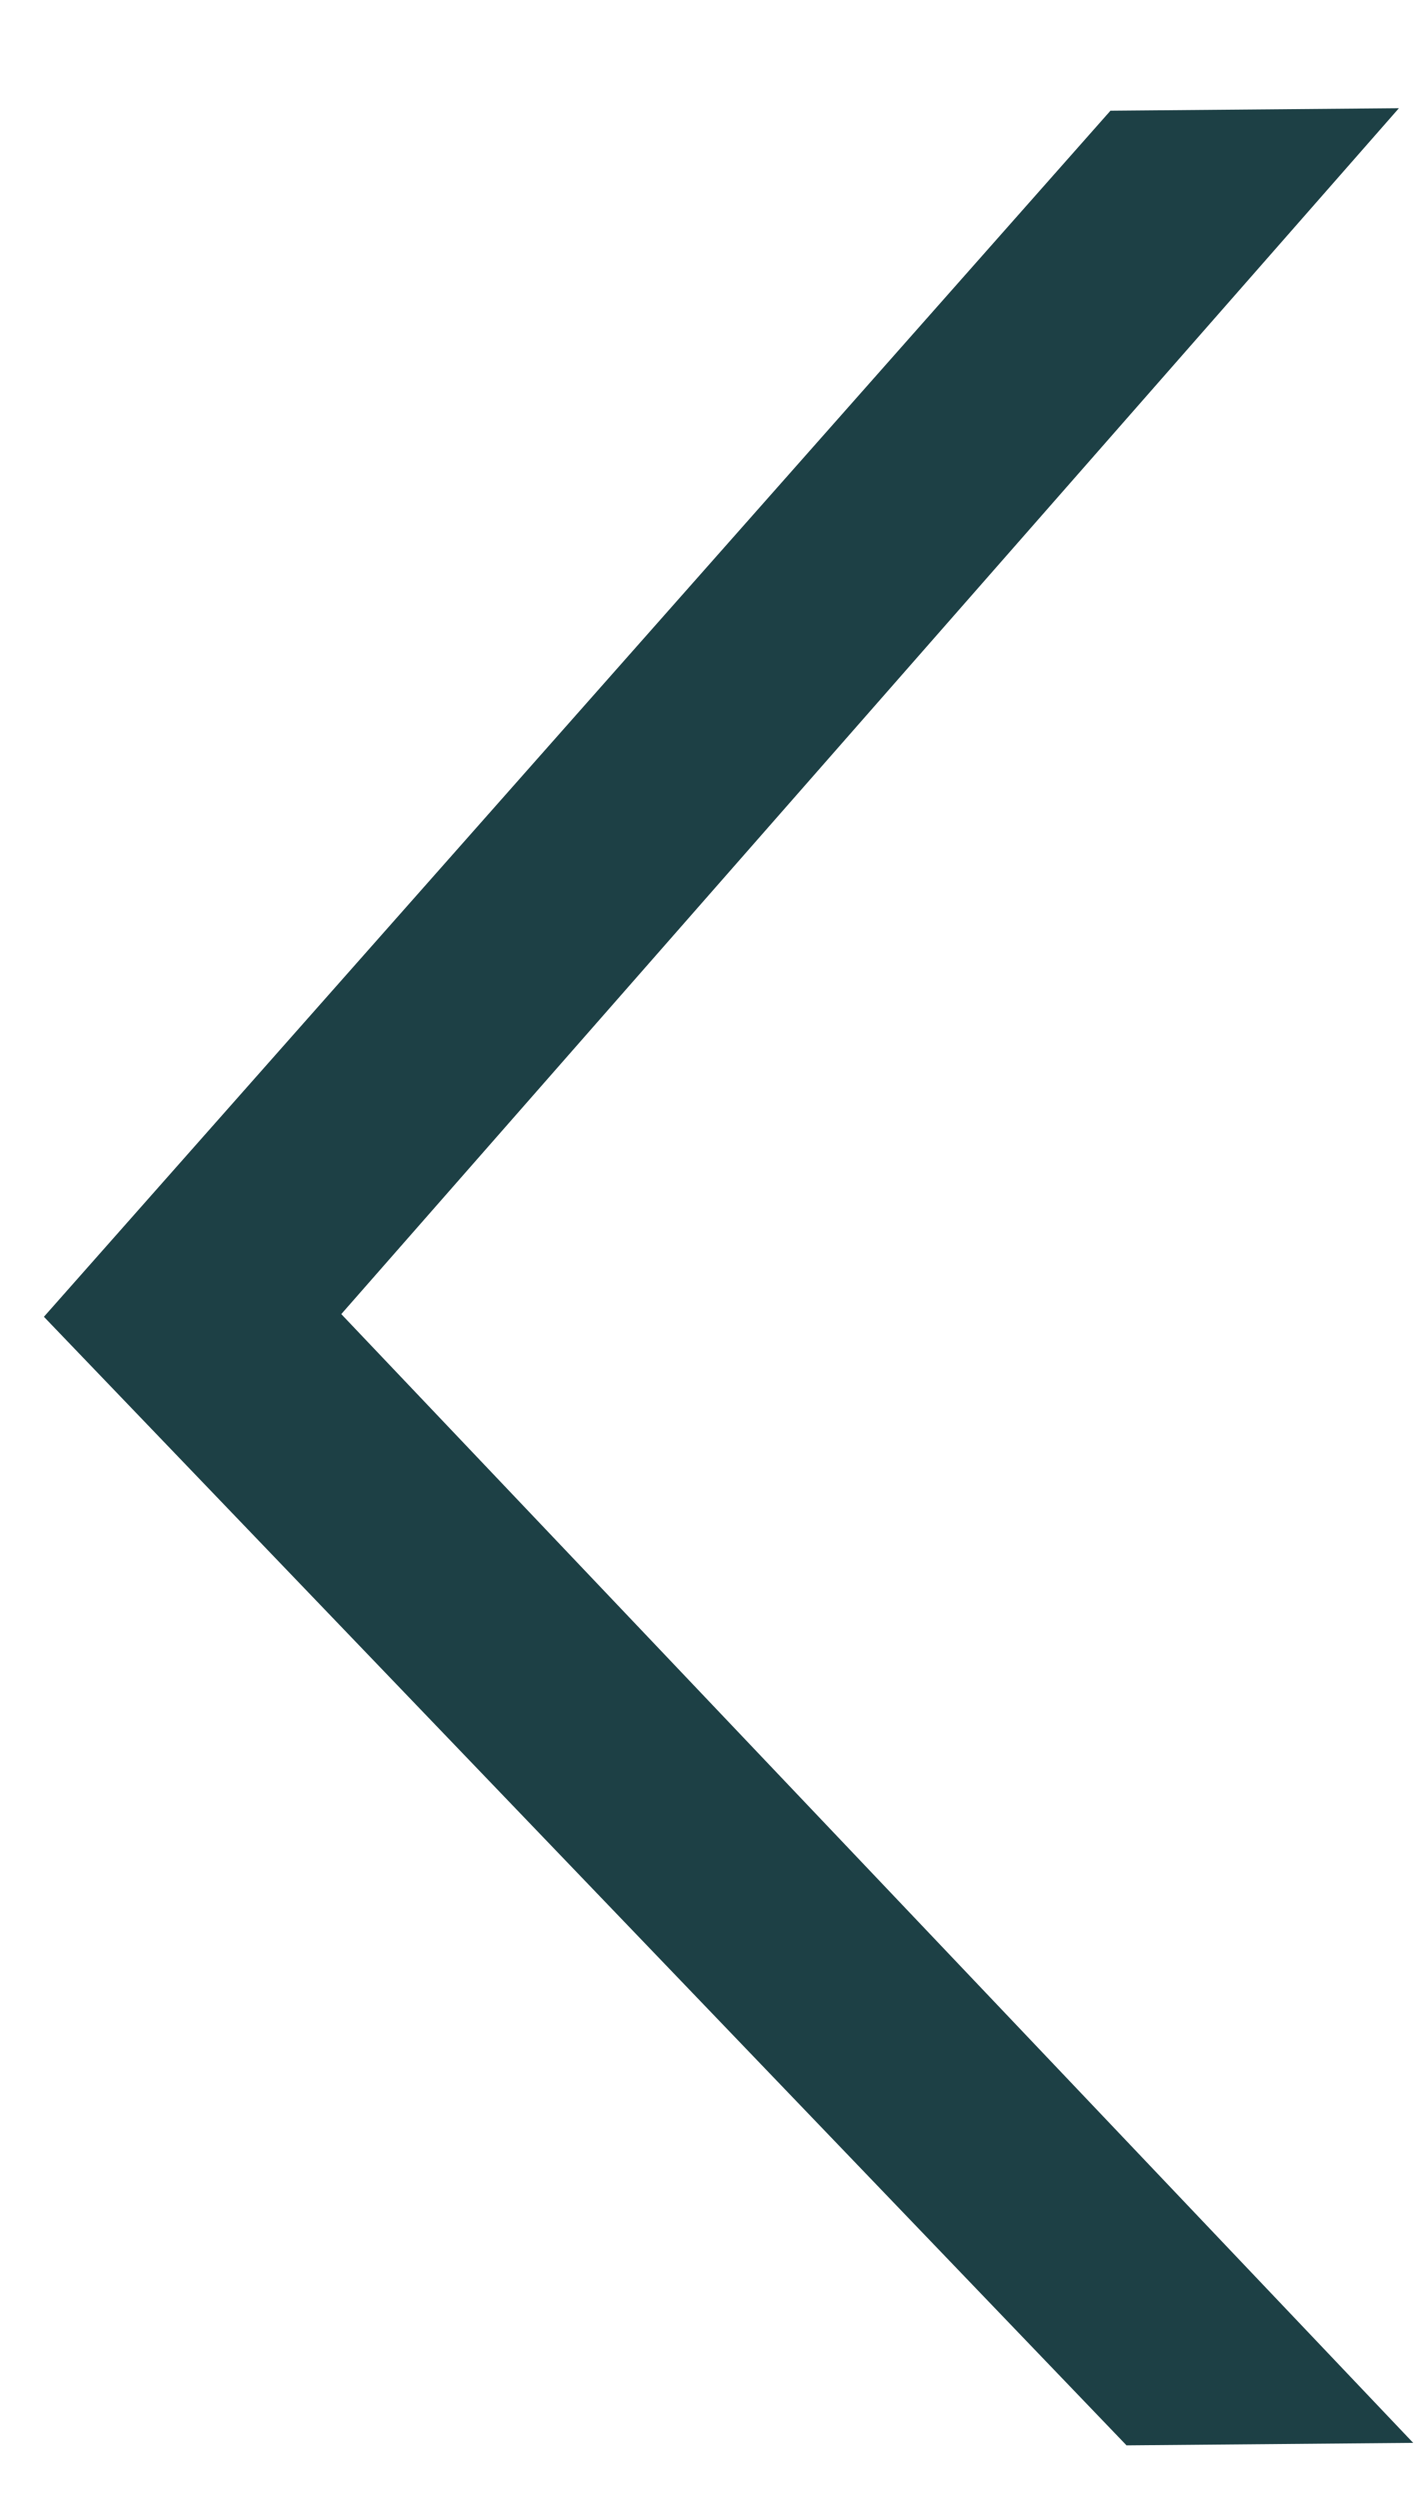 <svg width="8" height="14" viewBox="0 0 8 14" fill="none" xmlns="http://www.w3.org/2000/svg">
<path d="M7.917 13.68L1.912 7.359L7.837 0.606L6.221 0.62L0.246 7.374L6.311 13.694L7.917 13.68Z" fill="#1D4045"/>
</svg>
